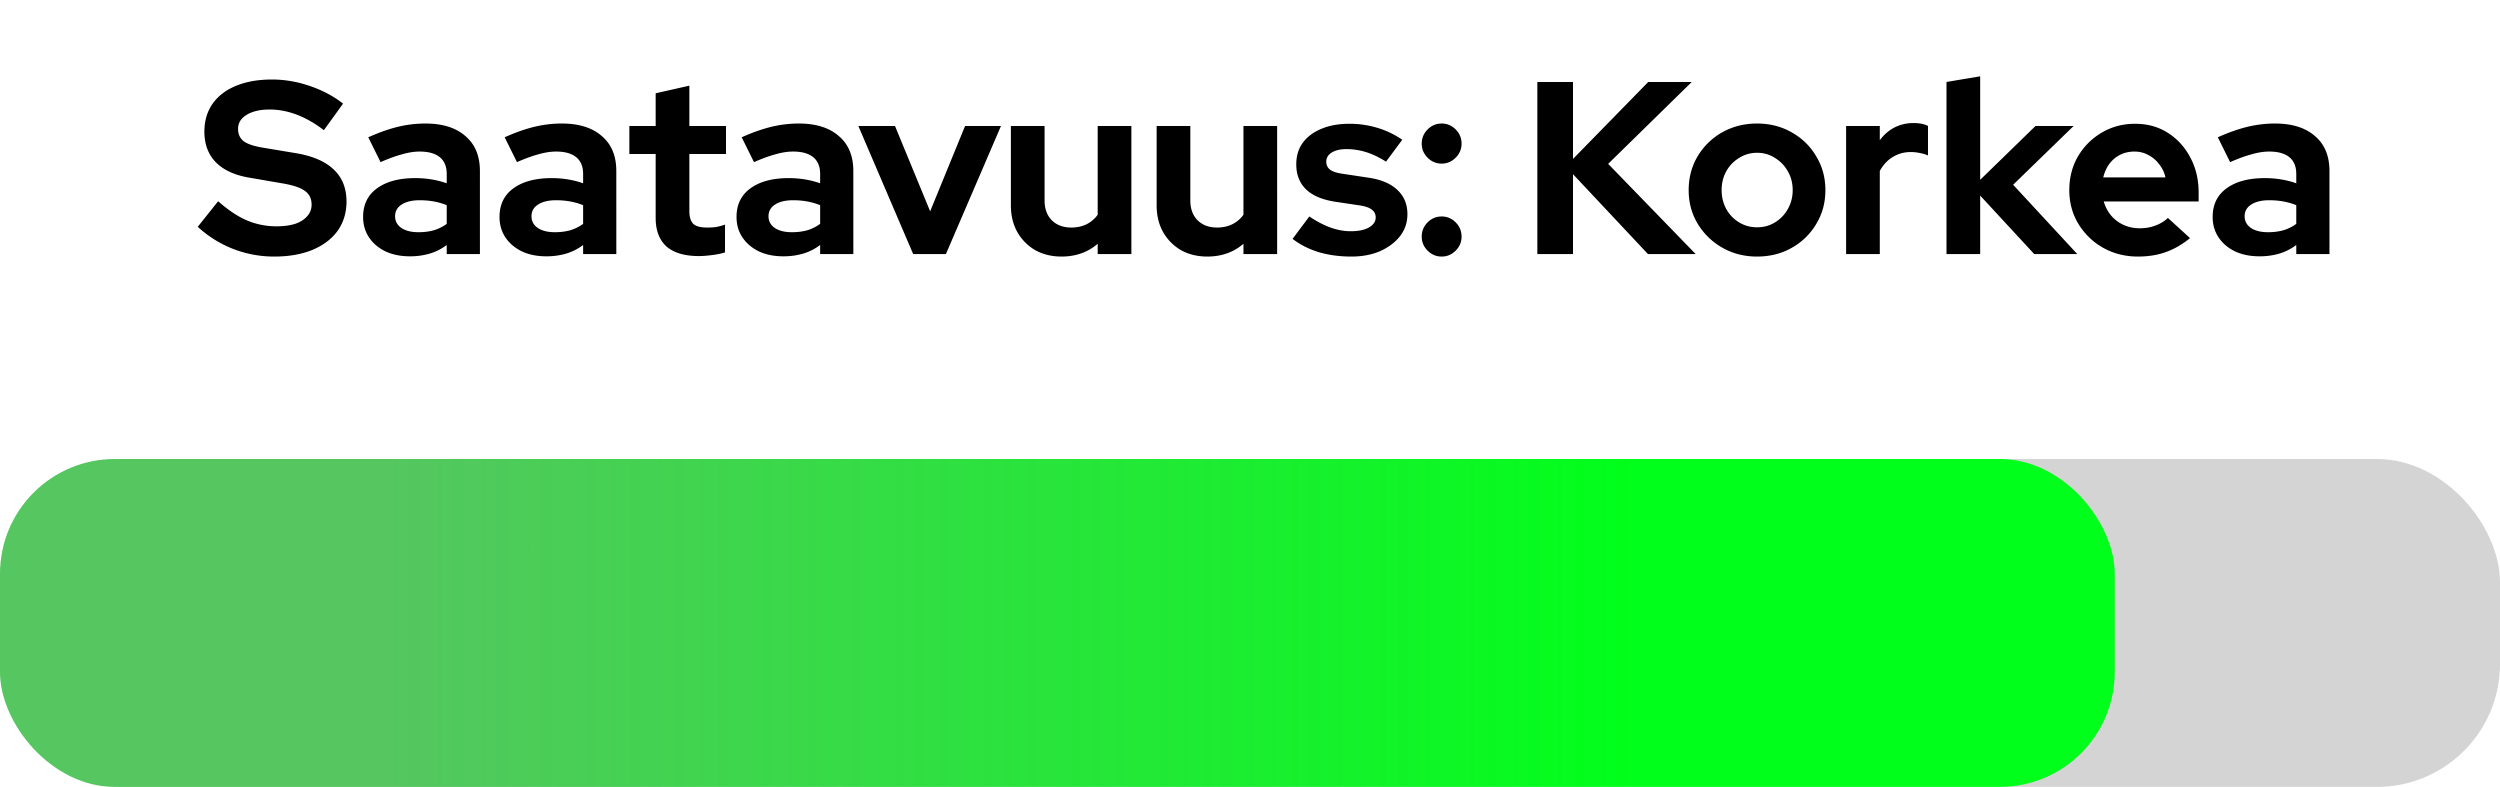 <svg width="305" height="96" fill="none" xmlns="http://www.w3.org/2000/svg"><path d="M33.425 31.3c-1.7 0-3.36-.31-4.98-.93-1.62-.64-3.06-1.54-4.32-2.7l2.49-3.12c1.22 1.08 2.39 1.86 3.51 2.34 1.14.48 2.34.72 3.6.72.88 0 1.64-.1 2.28-.3.64-.22 1.13-.53 1.47-.93.36-.4.54-.87.54-1.41 0-.72-.26-1.27-.78-1.65-.52-.4-1.41-.71-2.67-.93l-4.17-.72c-1.78-.3-3.14-.93-4.08-1.89-.92-.96-1.38-2.2-1.38-3.72 0-1.3.33-2.43.99-3.39.68-.96 1.63-1.69 2.85-2.19 1.24-.52 2.71-.78 4.41-.78 1.54 0 3.07.26 4.59.78 1.54.52 2.9 1.24 4.08 2.16l-2.34 3.24c-2.2-1.68-4.41-2.52-6.63-2.52-.78 0-1.46.1-2.04.3-.58.2-1.03.48-1.35.84-.3.34-.45.75-.45 1.23 0 .64.23 1.14.69 1.5.46.34 1.23.6 2.31.78l3.96.66c2.1.34 3.67 1.01 4.71 2.01 1.04.98 1.56 2.28 1.56 3.9 0 1.36-.36 2.55-1.08 3.57-.72 1-1.75 1.78-3.09 2.34-1.32.54-2.88.81-4.68.81ZM50 31.27c-1.12 0-2.11-.2-2.97-.6-.86-.42-1.53-.99-2.01-1.71-.48-.72-.72-1.55-.72-2.49 0-1.5.56-2.66 1.68-3.48 1.14-.84 2.7-1.26 4.68-1.26 1.36 0 2.64.21 3.84.63v-1.14c0-.9-.28-1.58-.84-2.04-.56-.46-1.38-.69-2.46-.69-.66 0-1.37.11-2.13.33-.76.2-1.64.52-2.64.96l-1.5-3.03c1.24-.56 2.42-.98 3.54-1.26 1.14-.28 2.28-.42 3.42-.42 2.1 0 3.73.51 4.89 1.53 1.18 1 1.77 2.42 1.77 4.26V31H54.5v-1.11c-.64.48-1.33.83-2.07 1.05a8.5 8.5 0 0 1-2.43.33Zm-1.8-4.89c0 .6.26 1.08.78 1.44.52.34 1.21.51 2.07.51.68 0 1.31-.08 1.89-.24.58-.18 1.1-.44 1.56-.78v-2.28c-.5-.2-1.02-.35-1.56-.45-.54-.1-1.12-.15-1.74-.15-.94 0-1.68.18-2.22.54-.52.34-.78.81-.78 1.41Zm18.441 4.89c-1.12 0-2.11-.2-2.97-.6-.86-.42-1.53-.99-2.01-1.71-.48-.72-.72-1.55-.72-2.49 0-1.5.56-2.66 1.68-3.48 1.14-.84 2.7-1.26 4.68-1.26 1.36 0 2.64.21 3.84.63v-1.14c0-.9-.28-1.58-.84-2.04-.56-.46-1.38-.69-2.46-.69-.66 0-1.37.11-2.13.33-.76.2-1.64.52-2.64.96l-1.5-3.03c1.24-.56 2.42-.98 3.54-1.26 1.14-.28 2.28-.42 3.42-.42 2.1 0 3.73.51 4.89 1.53 1.18 1 1.77 2.42 1.77 4.26V31h-4.05v-1.11c-.64.48-1.33.83-2.07 1.05a8.5 8.5 0 0 1-2.43.33Zm-1.8-4.89c0 .6.26 1.08.78 1.44.52.34 1.21.51 2.07.51.68 0 1.31-.08 1.89-.24.58-.18 1.1-.44 1.56-.78v-2.28c-.5-.2-1.02-.35-1.56-.45-.54-.1-1.12-.15-1.74-.15-.94 0-1.68.18-2.22.54-.52.34-.78.81-.78 1.41Zm20.431 4.86c-1.74 0-3.06-.39-3.96-1.17-.88-.8-1.32-1.96-1.32-3.48v-7.8h-3.21v-3.42h3.21v-3.99l4.11-.93v4.92h4.47v3.42h-4.47v6.96c0 .72.16 1.24.48 1.56.32.3.88.45 1.68.45.4 0 .76-.02 1.08-.06.34-.06.71-.16 1.11-.3v3.39c-.42.14-.95.25-1.59.33-.62.08-1.15.12-1.59.12Zm10.285.03c-1.12 0-2.11-.2-2.97-.6-.86-.42-1.53-.99-2.01-1.71-.48-.72-.72-1.55-.72-2.49 0-1.5.56-2.66 1.68-3.48 1.14-.84 2.7-1.26 4.68-1.26 1.36 0 2.64.21 3.84.63v-1.14c0-.9-.28-1.58-.84-2.04-.56-.46-1.38-.69-2.46-.69-.66 0-1.37.11-2.13.33-.76.2-1.64.52-2.64.96l-1.5-3.03c1.24-.56 2.42-.98 3.54-1.26 1.14-.28 2.28-.42 3.42-.42 2.1 0 3.73.51 4.89 1.53 1.18 1 1.77 2.42 1.77 4.26V31h-4.05v-1.11c-.64.48-1.33.83-2.07 1.05a8.5 8.5 0 0 1-2.43.33Zm-1.8-4.89c0 .6.26 1.08.78 1.44.52.34 1.21.51 2.07.51.68 0 1.31-.08 1.89-.24.58-.18 1.1-.44 1.56-.78v-2.28c-.5-.2-1.02-.35-1.56-.45-.54-.1-1.12-.15-1.74-.15-.94 0-1.68.18-2.22.54-.52.34-.78.81-.78 1.41ZM111.409 31l-6.69-15.63h4.47l4.29 10.41 4.26-10.41h4.38L115.399 31h-3.99Zm18.099.3c-1.2 0-2.27-.26-3.21-.78a5.982 5.982 0 0 1-2.19-2.22c-.52-.94-.78-2.02-.78-3.24v-9.69h4.11v9.09c0 1 .29 1.8.87 2.4.6.6 1.4.9 2.4.9.68 0 1.29-.13 1.83-.39.56-.28 1.02-.67 1.38-1.17V15.37h4.11V31h-4.11v-1.26c-1.2 1.04-2.67 1.56-4.41 1.56Zm17.783 0c-1.2 0-2.27-.26-3.21-.78a5.982 5.982 0 0 1-2.19-2.22c-.52-.94-.78-2.02-.78-3.24v-9.69h4.11v9.09c0 1 .29 1.8.87 2.4.6.6 1.4.9 2.4.9.68 0 1.29-.13 1.83-.39.56-.28 1.02-.67 1.38-1.17V15.37h4.11V31h-4.11v-1.26c-1.2 1.04-2.67 1.56-4.41 1.56Zm17.574 0c-1.44 0-2.77-.18-3.99-.54-1.22-.38-2.28-.92-3.18-1.62l2.04-2.73c.9.6 1.76 1.05 2.58 1.35.84.3 1.67.45 2.49.45.92 0 1.65-.15 2.19-.45.56-.32.84-.73.84-1.23 0-.4-.16-.72-.48-.96-.3-.24-.79-.41-1.47-.51l-3-.45c-1.56-.24-2.74-.74-3.54-1.5-.8-.78-1.2-1.8-1.2-3.06 0-1.02.26-1.89.78-2.61.54-.74 1.29-1.31 2.25-1.71.98-.42 2.14-.63 3.48-.63 1.14 0 2.25.16 3.33.48 1.1.32 2.13.81 3.09 1.47l-1.98 2.67c-.86-.54-1.68-.93-2.46-1.17-.78-.24-1.57-.36-2.37-.36-.74 0-1.34.14-1.8.42-.44.28-.66.65-.66 1.11 0 .42.16.75.48.99.32.24.87.41 1.65.51l2.97.45c1.56.22 2.75.72 3.57 1.5.82.76 1.23 1.75 1.23 2.97 0 1-.3 1.89-.9 2.67-.6.76-1.41 1.37-2.43 1.83-1.02.44-2.19.66-3.51.66Zm11.016 0c-.66 0-1.23-.24-1.71-.72s-.72-1.05-.72-1.71c0-.68.24-1.26.72-1.74s1.05-.72 1.71-.72c.66 0 1.23.24 1.71.72s.72 1.06.72 1.74c0 .66-.24 1.23-.72 1.71s-1.05.72-1.71.72Zm0-11.34c-.66 0-1.23-.24-1.71-.72s-.72-1.05-.72-1.71c0-.68.24-1.26.72-1.74s1.05-.72 1.71-.72c.66 0 1.23.24 1.71.72s.72 1.06.72 1.74c0 .66-.24 1.23-.72 1.71s-1.05.72-1.71.72ZM187.556 31V10h4.35v9.39l9.18-9.39h5.31l-10.2 9.99L206.876 31h-5.82l-9.15-9.75V31h-4.35Zm26.803.3c-1.56 0-2.97-.36-4.23-1.08a8.211 8.211 0 0 1-3-2.91c-.74-1.22-1.11-2.59-1.11-4.11 0-1.52.36-2.89 1.08-4.11a8.136 8.136 0 0 1 3-2.94c1.28-.72 2.7-1.08 4.26-1.08 1.56 0 2.97.36 4.23 1.08 1.28.72 2.28 1.7 3 2.94.74 1.22 1.11 2.59 1.11 4.11 0 1.52-.37 2.89-1.11 4.11a7.978 7.978 0 0 1-2.97 2.91c-1.26.72-2.68 1.08-4.26 1.08Zm0-3.57c.82 0 1.55-.2 2.19-.6.66-.4 1.18-.94 1.56-1.62.4-.7.6-1.47.6-2.31 0-.86-.2-1.63-.6-2.31-.38-.68-.9-1.22-1.56-1.62-.64-.42-1.37-.63-2.19-.63-.8 0-1.53.21-2.19.63-.66.4-1.18.94-1.56 1.62-.38.68-.57 1.45-.57 2.31 0 .84.19 1.61.57 2.31.38.68.9 1.22 1.56 1.62.66.4 1.39.6 2.19.6ZM225.225 31V15.37h4.11v1.74c.5-.68 1.1-1.2 1.8-1.56.7-.36 1.49-.54 2.37-.54.76.02 1.33.14 1.71.36v3.6c-.3-.14-.63-.24-.99-.3-.36-.08-.73-.12-1.11-.12-.8 0-1.53.2-2.19.6-.66.4-1.19.97-1.59 1.71V31h-4.11Zm12.247 0V10l4.11-.69v12.63l6.75-6.57h4.65l-7.38 7.17 7.83 8.46h-5.25l-6.6-7.14V31h-4.11Zm23.353.3c-1.56 0-2.98-.36-4.26-1.08a8.211 8.211 0 0 1-3-2.91c-.74-1.22-1.11-2.59-1.11-4.11 0-1.52.35-2.89 1.05-4.11a8.116 8.116 0 0 1 2.91-2.91c1.22-.72 2.58-1.08 4.08-1.08s2.83.37 3.99 1.11c1.16.74 2.07 1.74 2.73 3 .68 1.26 1.02 2.69 1.02 4.29v1.08h-11.58c.18.62.47 1.18.87 1.68.42.5.93.89 1.53 1.17.62.28 1.28.42 1.98.42s1.34-.11 1.92-.33c.6-.22 1.11-.53 1.53-.93l2.7 2.46c-.96.78-1.95 1.35-2.97 1.71-1 .36-2.13.54-3.39.54Zm-4.23-9.66h7.59c-.14-.62-.4-1.16-.78-1.62-.36-.48-.8-.85-1.32-1.11-.5-.28-1.06-.42-1.68-.42-.64 0-1.22.13-1.74.39s-.96.63-1.32 1.11c-.34.46-.59 1.01-.75 1.65Zm19.05 9.63c-1.12 0-2.11-.2-2.97-.6-.86-.42-1.53-.99-2.01-1.71-.48-.72-.72-1.55-.72-2.49 0-1.5.56-2.66 1.68-3.48 1.14-.84 2.7-1.26 4.68-1.26 1.36 0 2.64.21 3.84.63v-1.14c0-.9-.28-1.58-.84-2.04-.56-.46-1.38-.69-2.46-.69-.66 0-1.37.11-2.13.33-.76.2-1.64.52-2.64.96l-1.5-3.03c1.24-.56 2.42-.98 3.54-1.26 1.14-.28 2.28-.42 3.42-.42 2.1 0 3.73.51 4.89 1.53 1.18 1 1.77 2.42 1.77 4.26V31h-4.05v-1.11c-.64.48-1.33.83-2.07 1.05a8.5 8.5 0 0 1-2.43.33Zm-1.8-4.89c0 .6.26 1.08.78 1.44.52.34 1.21.51 2.07.51.68 0 1.31-.08 1.89-.24.58-.18 1.1-.44 1.56-.78v-2.28c-.5-.2-1.02-.35-1.56-.45-.54-.1-1.12-.15-1.74-.15-.94 0-1.68.18-2.22.54-.52.34-.78.81-.78 1.41Z" fill="#000"/><rect y="56" width="305" height="40" rx="15" fill="#000" fill-opacity=".17"/><rect y="56" width="258" height="40" rx="14" fill="url(#paint0_linear_24_11)"/><defs><linearGradient id="paint0_linear_24_11" x1="0" y1="76" x2="244.447" y2="76" gradientUnits="userSpaceOnUse"><stop offset=".193" stop-color="#55C660"/><stop offset=".818" stop-color="#00FF1A"/></linearGradient></defs></svg>